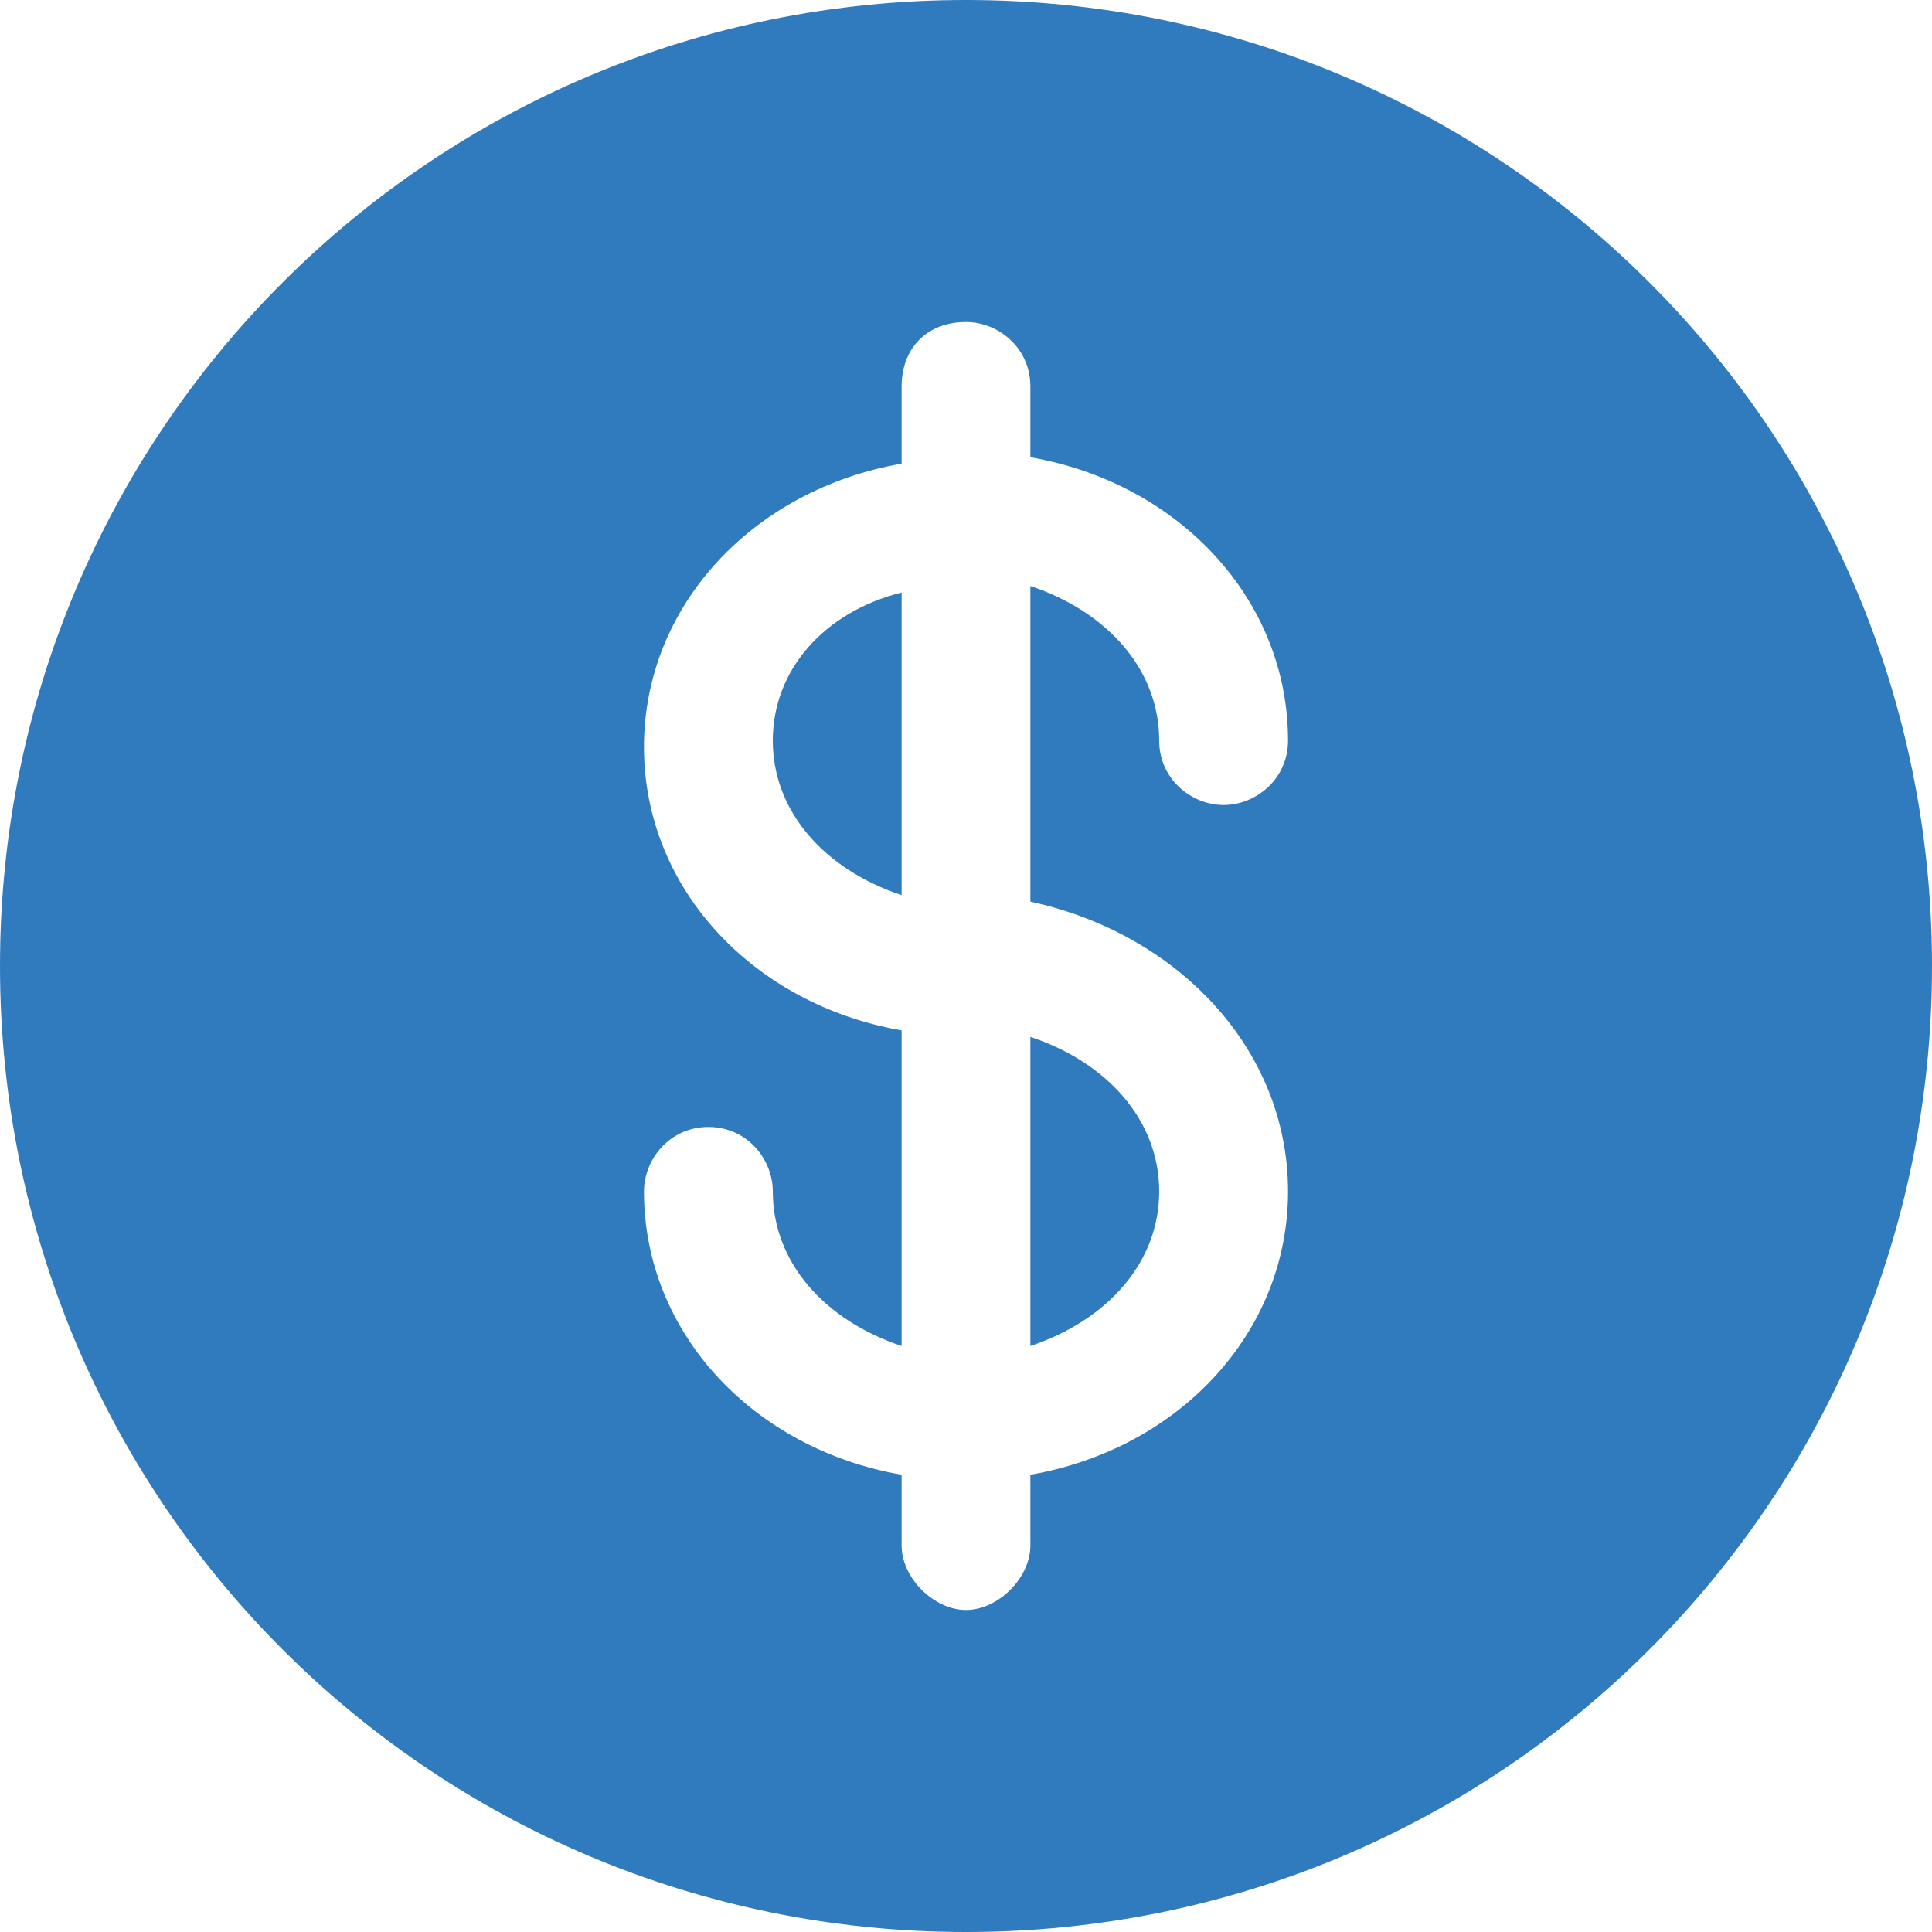 <?xml version="1.0" encoding="UTF-8"?> <svg xmlns="http://www.w3.org/2000/svg" width="25" height="25" viewBox="0 0 25 25" fill="none"><path d="M13.333 17.417C14.333 17.083 15 16.333 15 15.417C15 14.5 14.333 13.75 13.333 13.417V17.417Z" fill="#307ABE"></path><path d="M10 9.583C10 10.5 10.667 11.25 11.667 11.583V7.667C10.667 7.917 10 8.667 10 9.583Z" fill="#307ABE"></path><path d="M12.5 0C5.583 0 0 5.583 0 12.5C0 19.417 5.583 25 12.5 25C19.417 25 25 19.417 25 12.5C25 5.583 19.417 0 12.5 0ZM16.667 15.417C16.667 17.25 15.25 18.75 13.333 19.083V20C13.333 20.417 12.917 20.833 12.5 20.833C12.083 20.833 11.667 20.417 11.667 20V19.083C9.75 18.75 8.333 17.25 8.333 15.417C8.333 15 8.667 14.583 9.167 14.583C9.667 14.583 10 15 10 15.417C10 16.333 10.667 17.083 11.667 17.417V13.333C9.75 13 8.333 11.5 8.333 9.667C8.333 7.833 9.75 6.333 11.667 6V5C11.667 4.5 12 4.167 12.5 4.167C12.917 4.167 13.333 4.5 13.333 5V5.917C15.25 6.25 16.667 7.75 16.667 9.583C16.667 10.083 16.25 10.417 15.833 10.417C15.417 10.417 15 10.083 15 9.583C15 8.667 14.333 7.917 13.333 7.583V11.667C15.25 12.083 16.667 13.583 16.667 15.417Z" fill="#307ABE"></path></svg> 